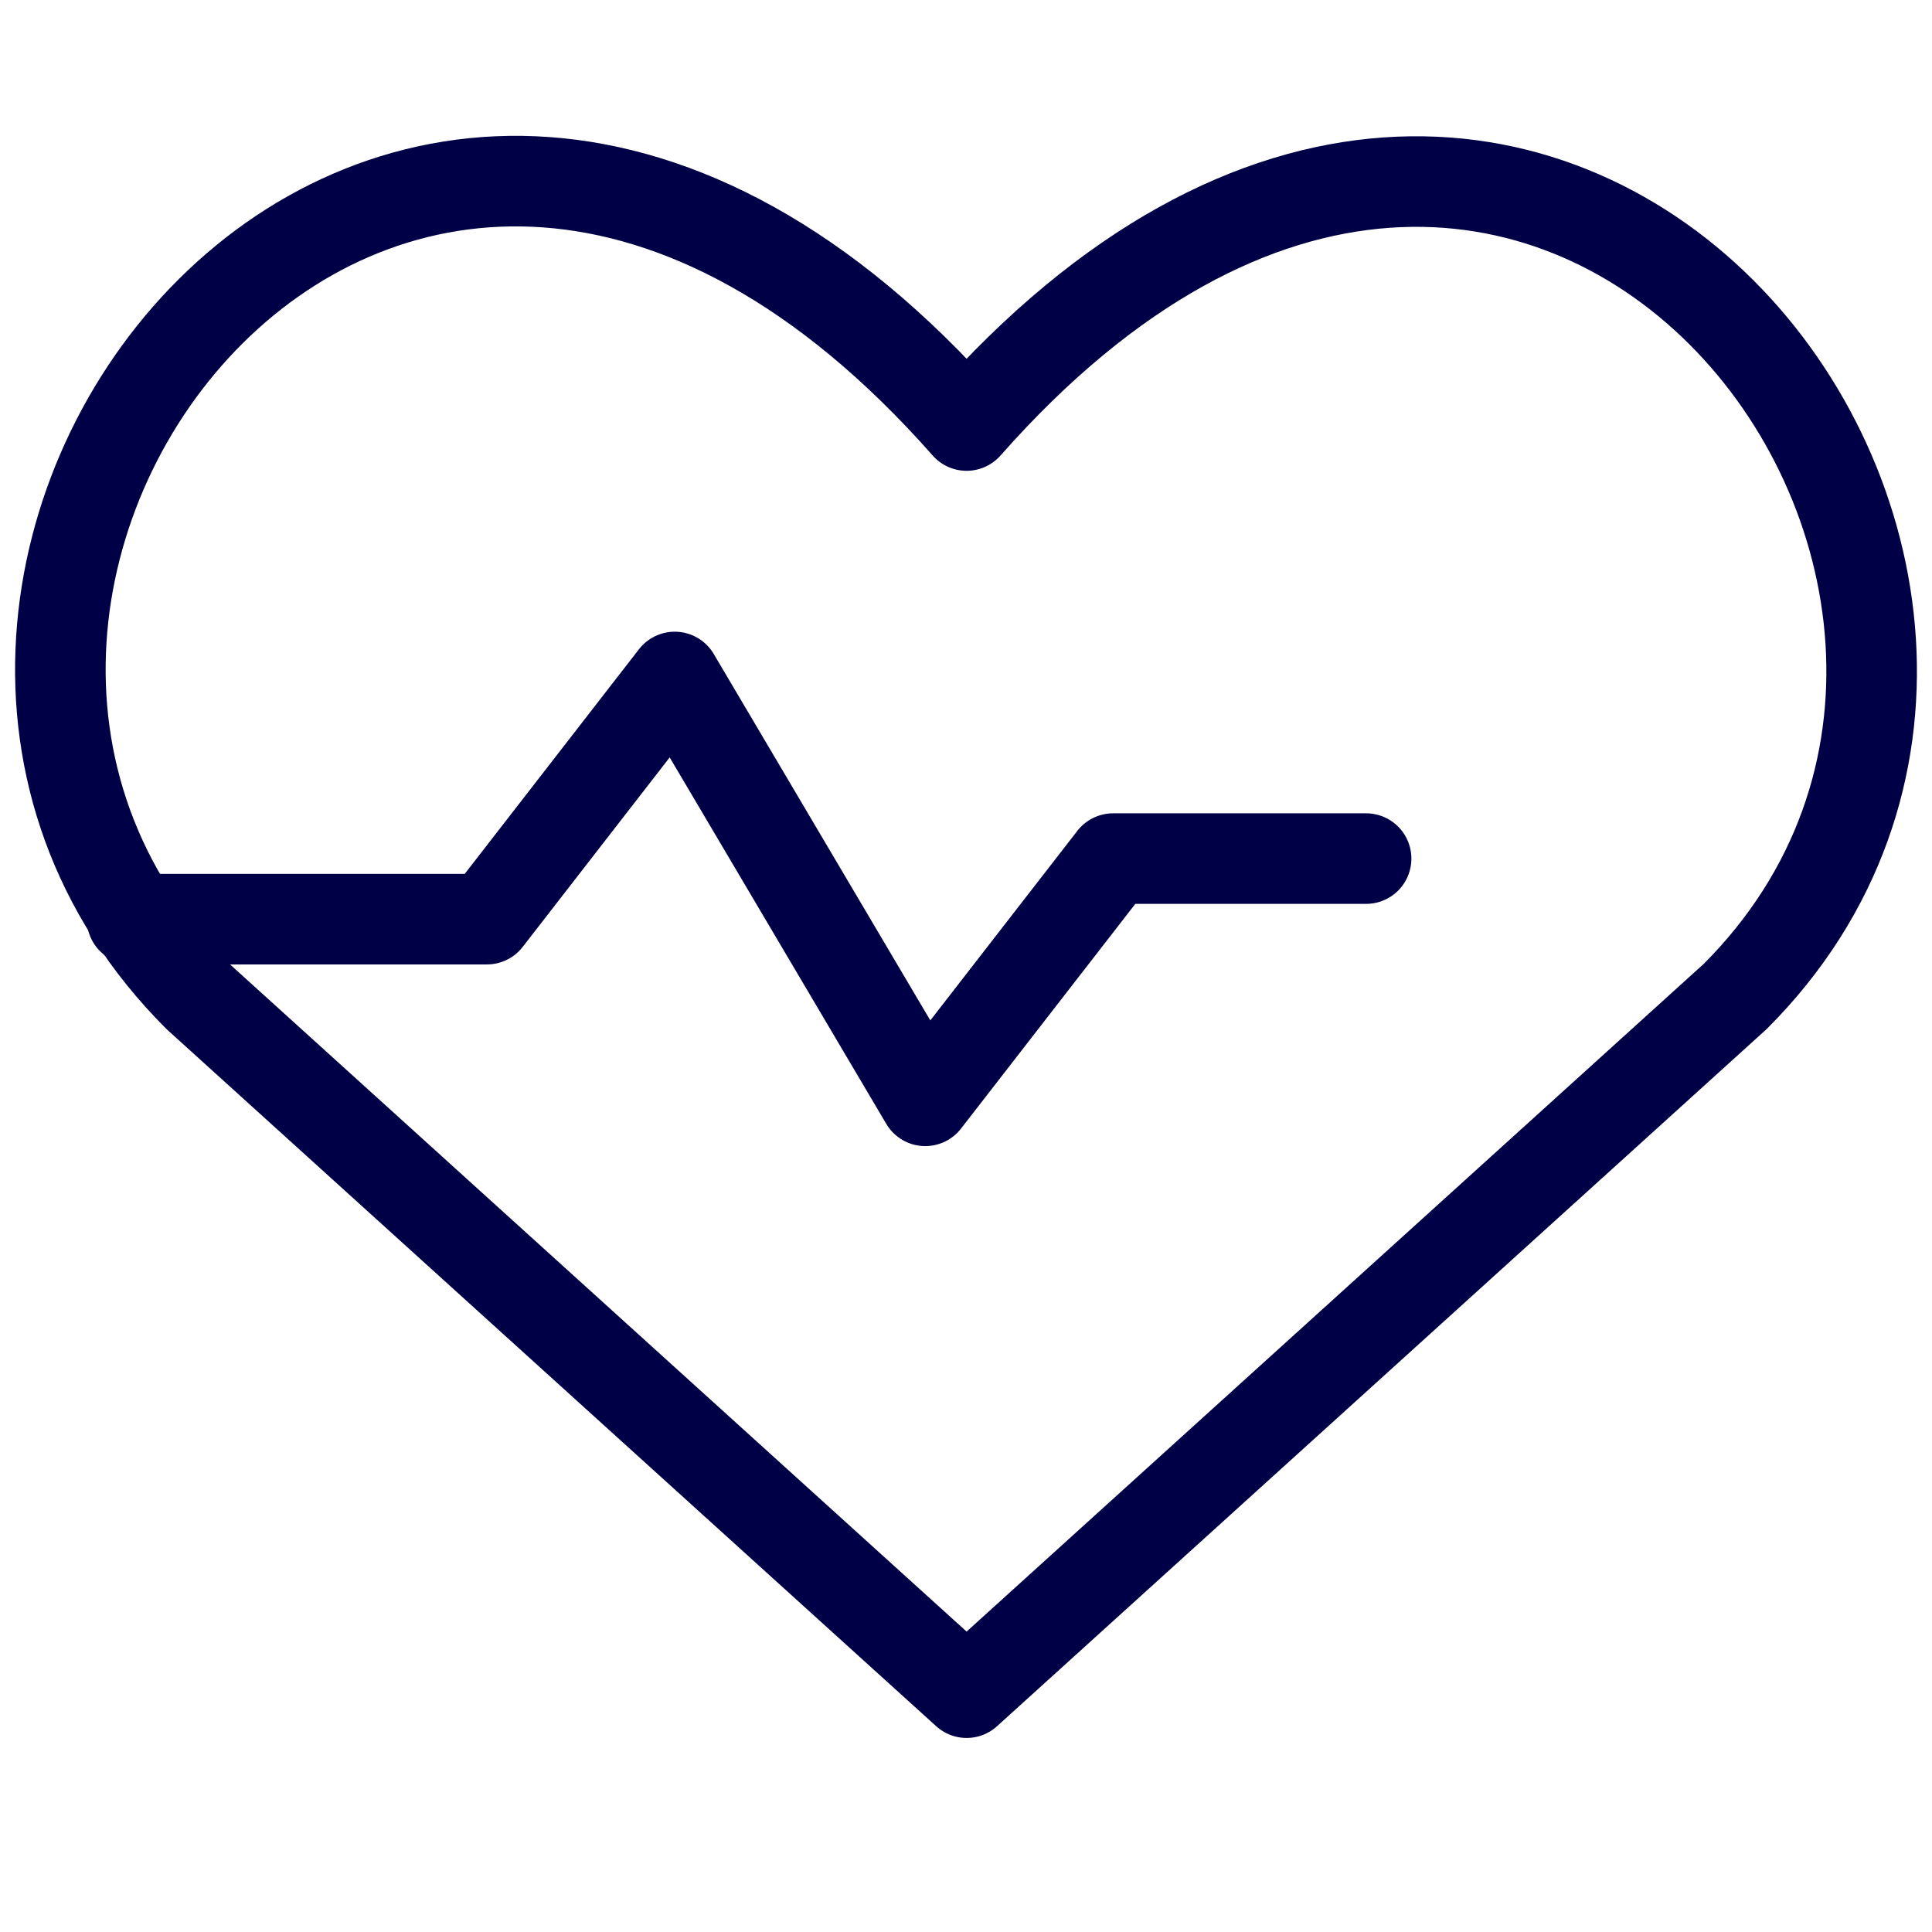 <svg xmlns="http://www.w3.org/2000/svg" width="32" height="32" viewBox="0 0 32 32" fill="none">
  <path d="M16.01 28.036L3.278 16.504C-3.641 9.585 6.53 -3.7 16.01 7.048C25.489 -3.7 35.614 9.631 28.741 16.504L16.01 28.036Z" stroke="#000046" stroke-width="1.5" stroke-linecap="round" stroke-linejoin="round"/>
  <path d="M2.187 15.224H8.065L11.176 11.213L15.325 18.233L18.437 14.221H22.627" stroke="#000046" stroke-width="1.5" stroke-linecap="round" stroke-linejoin="round"/>
</svg>